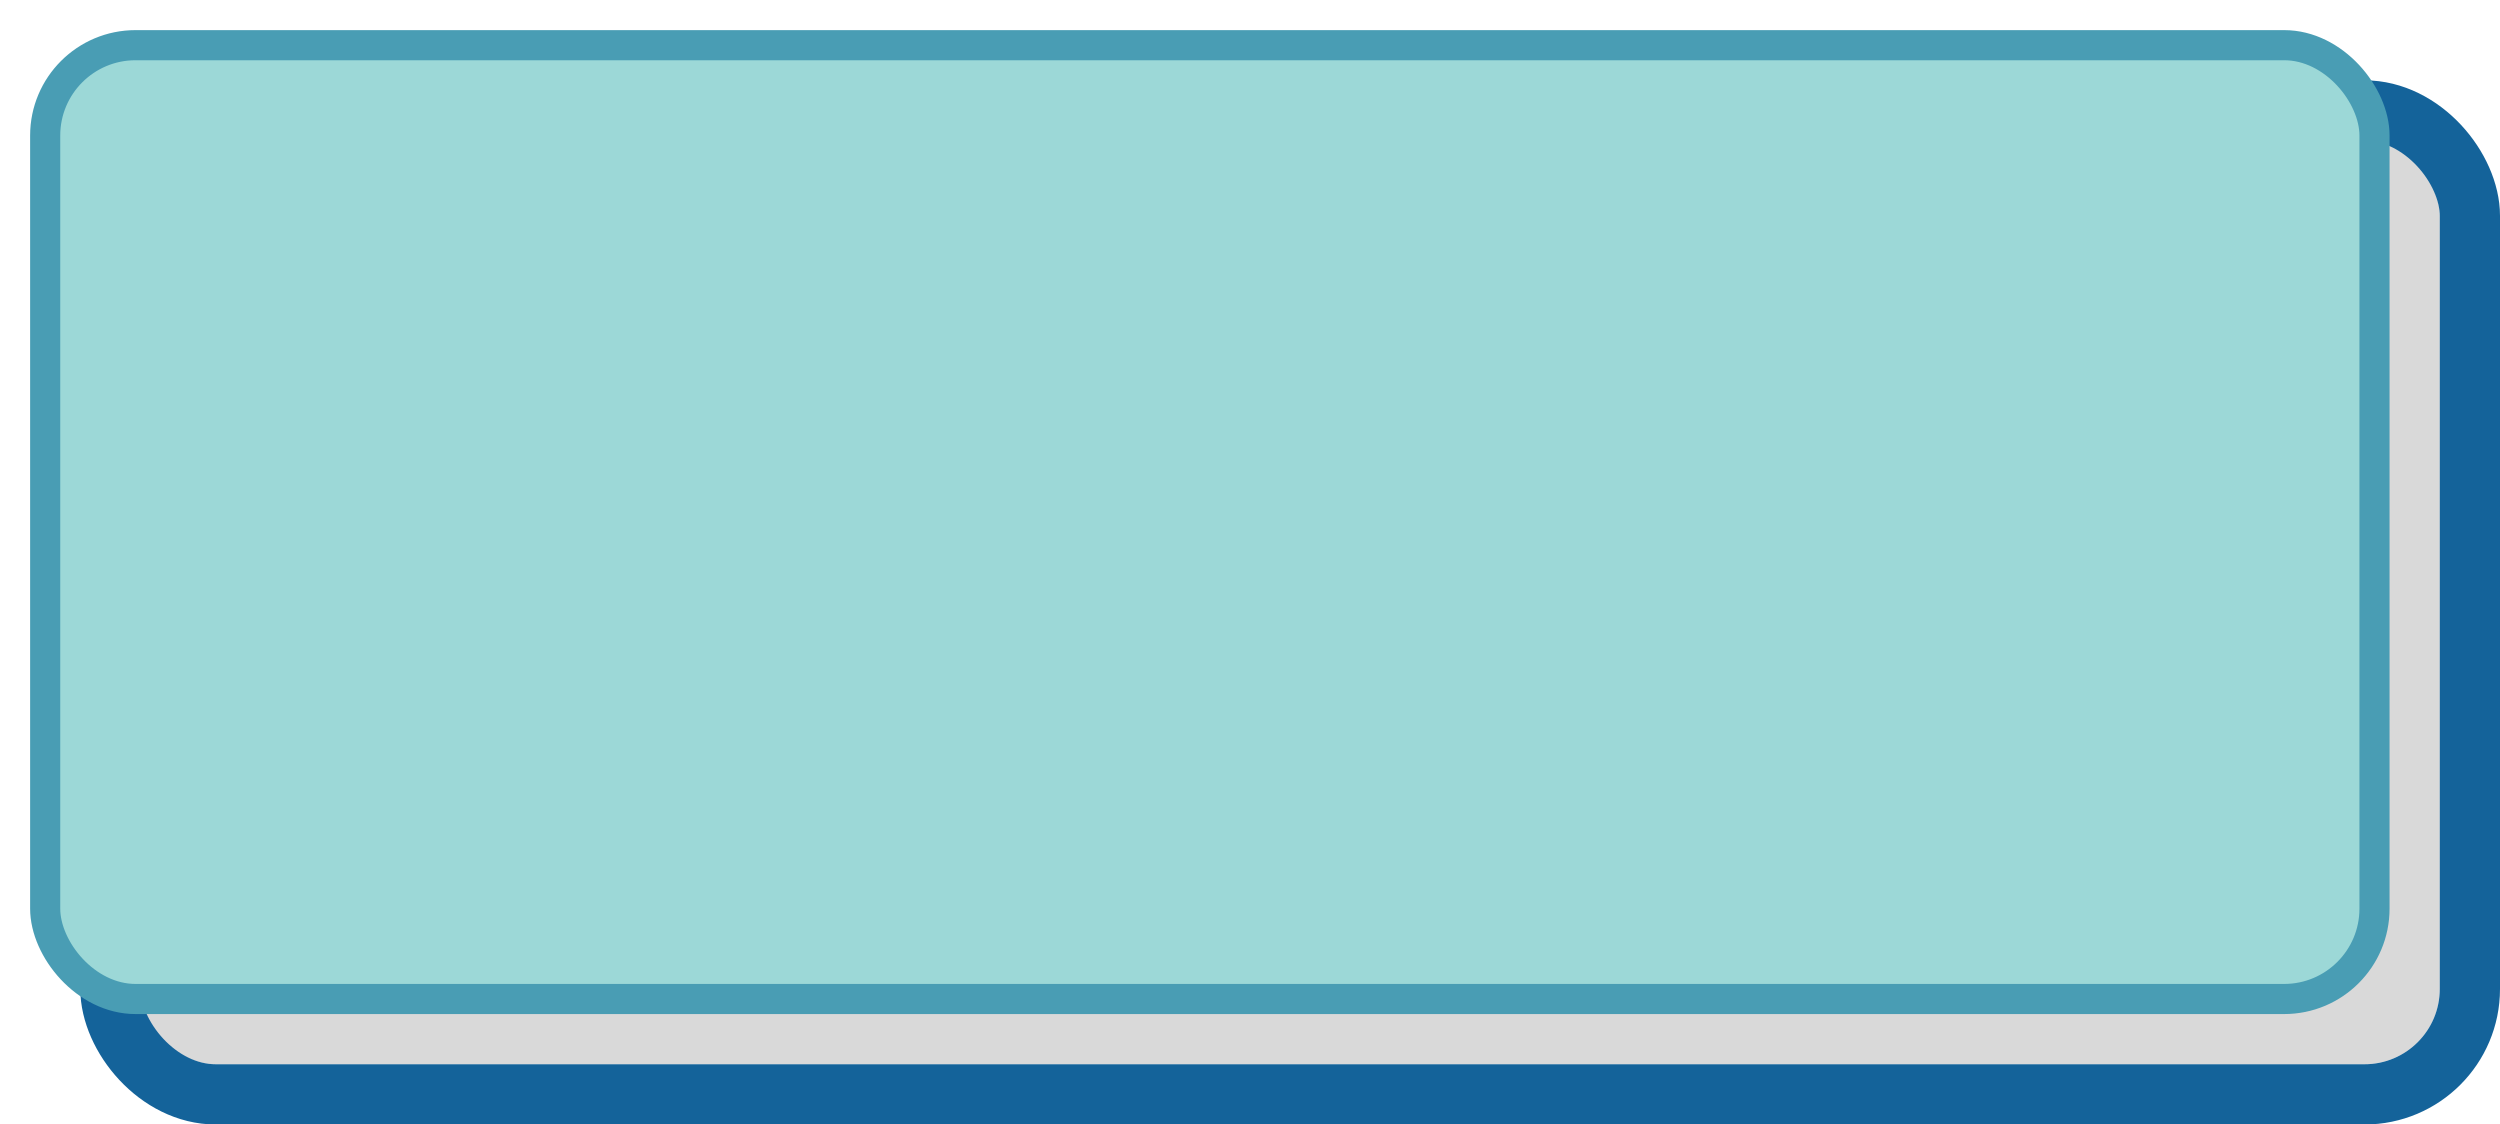 <svg width="498" height="224" viewBox="0 0 498 224" fill="none" xmlns="http://www.w3.org/2000/svg">
<g filter="url(#filter0_d_152_2)">
<rect x="12" y="12" width="458" height="184" rx="15" fill="#D9D9D9"/>
<rect x="6" y="6" width="470" height="196" rx="21" stroke="#14639A" stroke-width="12"/>
</g>
<rect x="9" y="9" width="464" height="190" rx="18" fill="#9CD8D7" stroke="#499DB4" stroke-width="6"/>
<defs>
<filter id="filter0_d_152_2" x="0" y="0" width="498" height="224" filterUnits="userSpaceOnUse" color-interpolation-filters="sRGB">
<feFlood flood-opacity="0" result="BackgroundImageFix"/>
<feColorMatrix in="SourceAlpha" type="matrix" values="0 0 0 0 0 0 0 0 0 0 0 0 0 0 0 0 0 0 127 0" result="hardAlpha"/>
<feOffset dx="16" dy="16"/>
<feComposite in2="hardAlpha" operator="out"/>
<feColorMatrix type="matrix" values="0 0 0 0 0.067 0 0 0 0 0.463 0 0 0 0 0.612 0 0 0 1 0"/>
<feBlend mode="normal" in2="BackgroundImageFix" result="effect1_dropShadow_152_2"/>
<feBlend mode="normal" in="SourceGraphic" in2="effect1_dropShadow_152_2" result="shape"/>
</filter>
</defs>
</svg>
